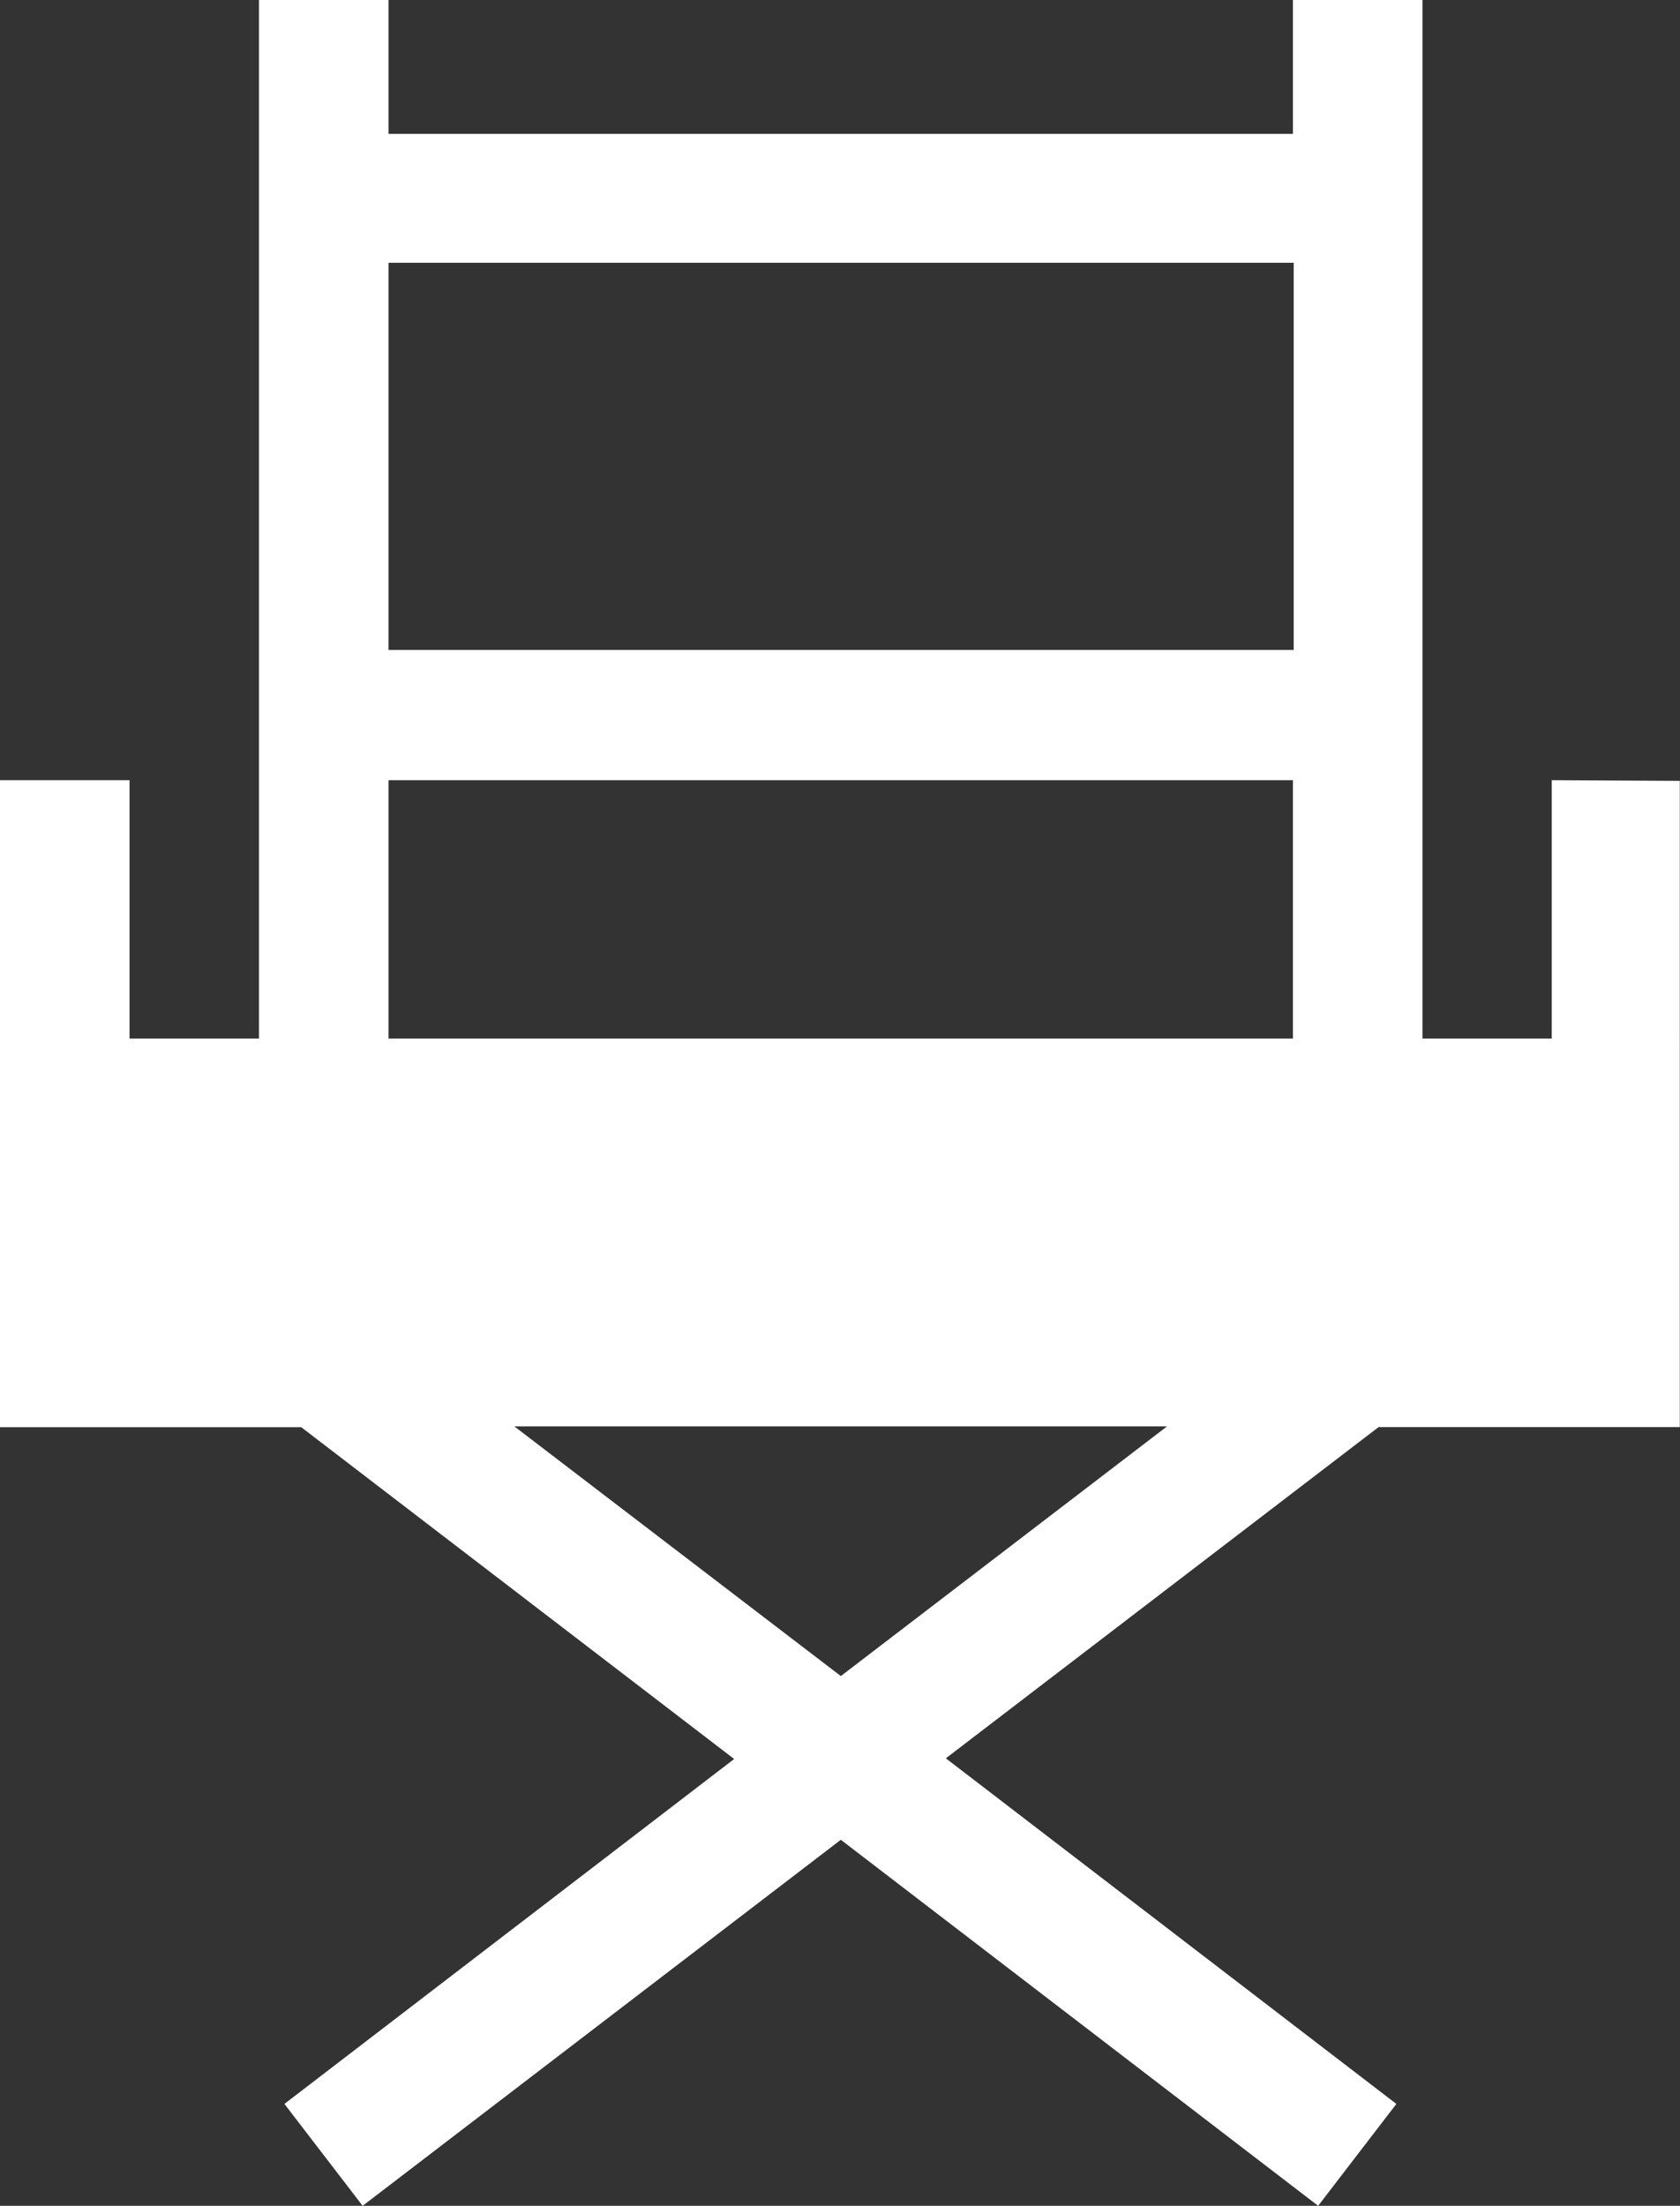 <svg id="Layer_1" data-name="Layer 1" xmlns="http://www.w3.org/2000/svg" viewBox="0 0 171.83 225.56"><rect x="0" y="0" width="171.83" height="225.56" fill="#333333" stroke="none"/><defs><style>.cls-1{fill:#fff;}</style></defs><title>furniture</title><path class="cls-1" d="M52.61,145.86h66.75L86,171.39ZM39.74,79.78h92.5V106.2H39.74Zm0-52.91h92.58V66.46H39.74ZM132.24,0V13.69H39.74V0H26.49V106.2H13.25V79.78H0v66.16H30.81l44.28,33.93-46,35.27,8,10.42L86,188.13l48.82,37.43,8-10.42L96.74,179.8,141,145.93h30.81V79.85l-13.1-.07V106.2H145.49V0Z" transform="translate(0 0)"/></svg>
